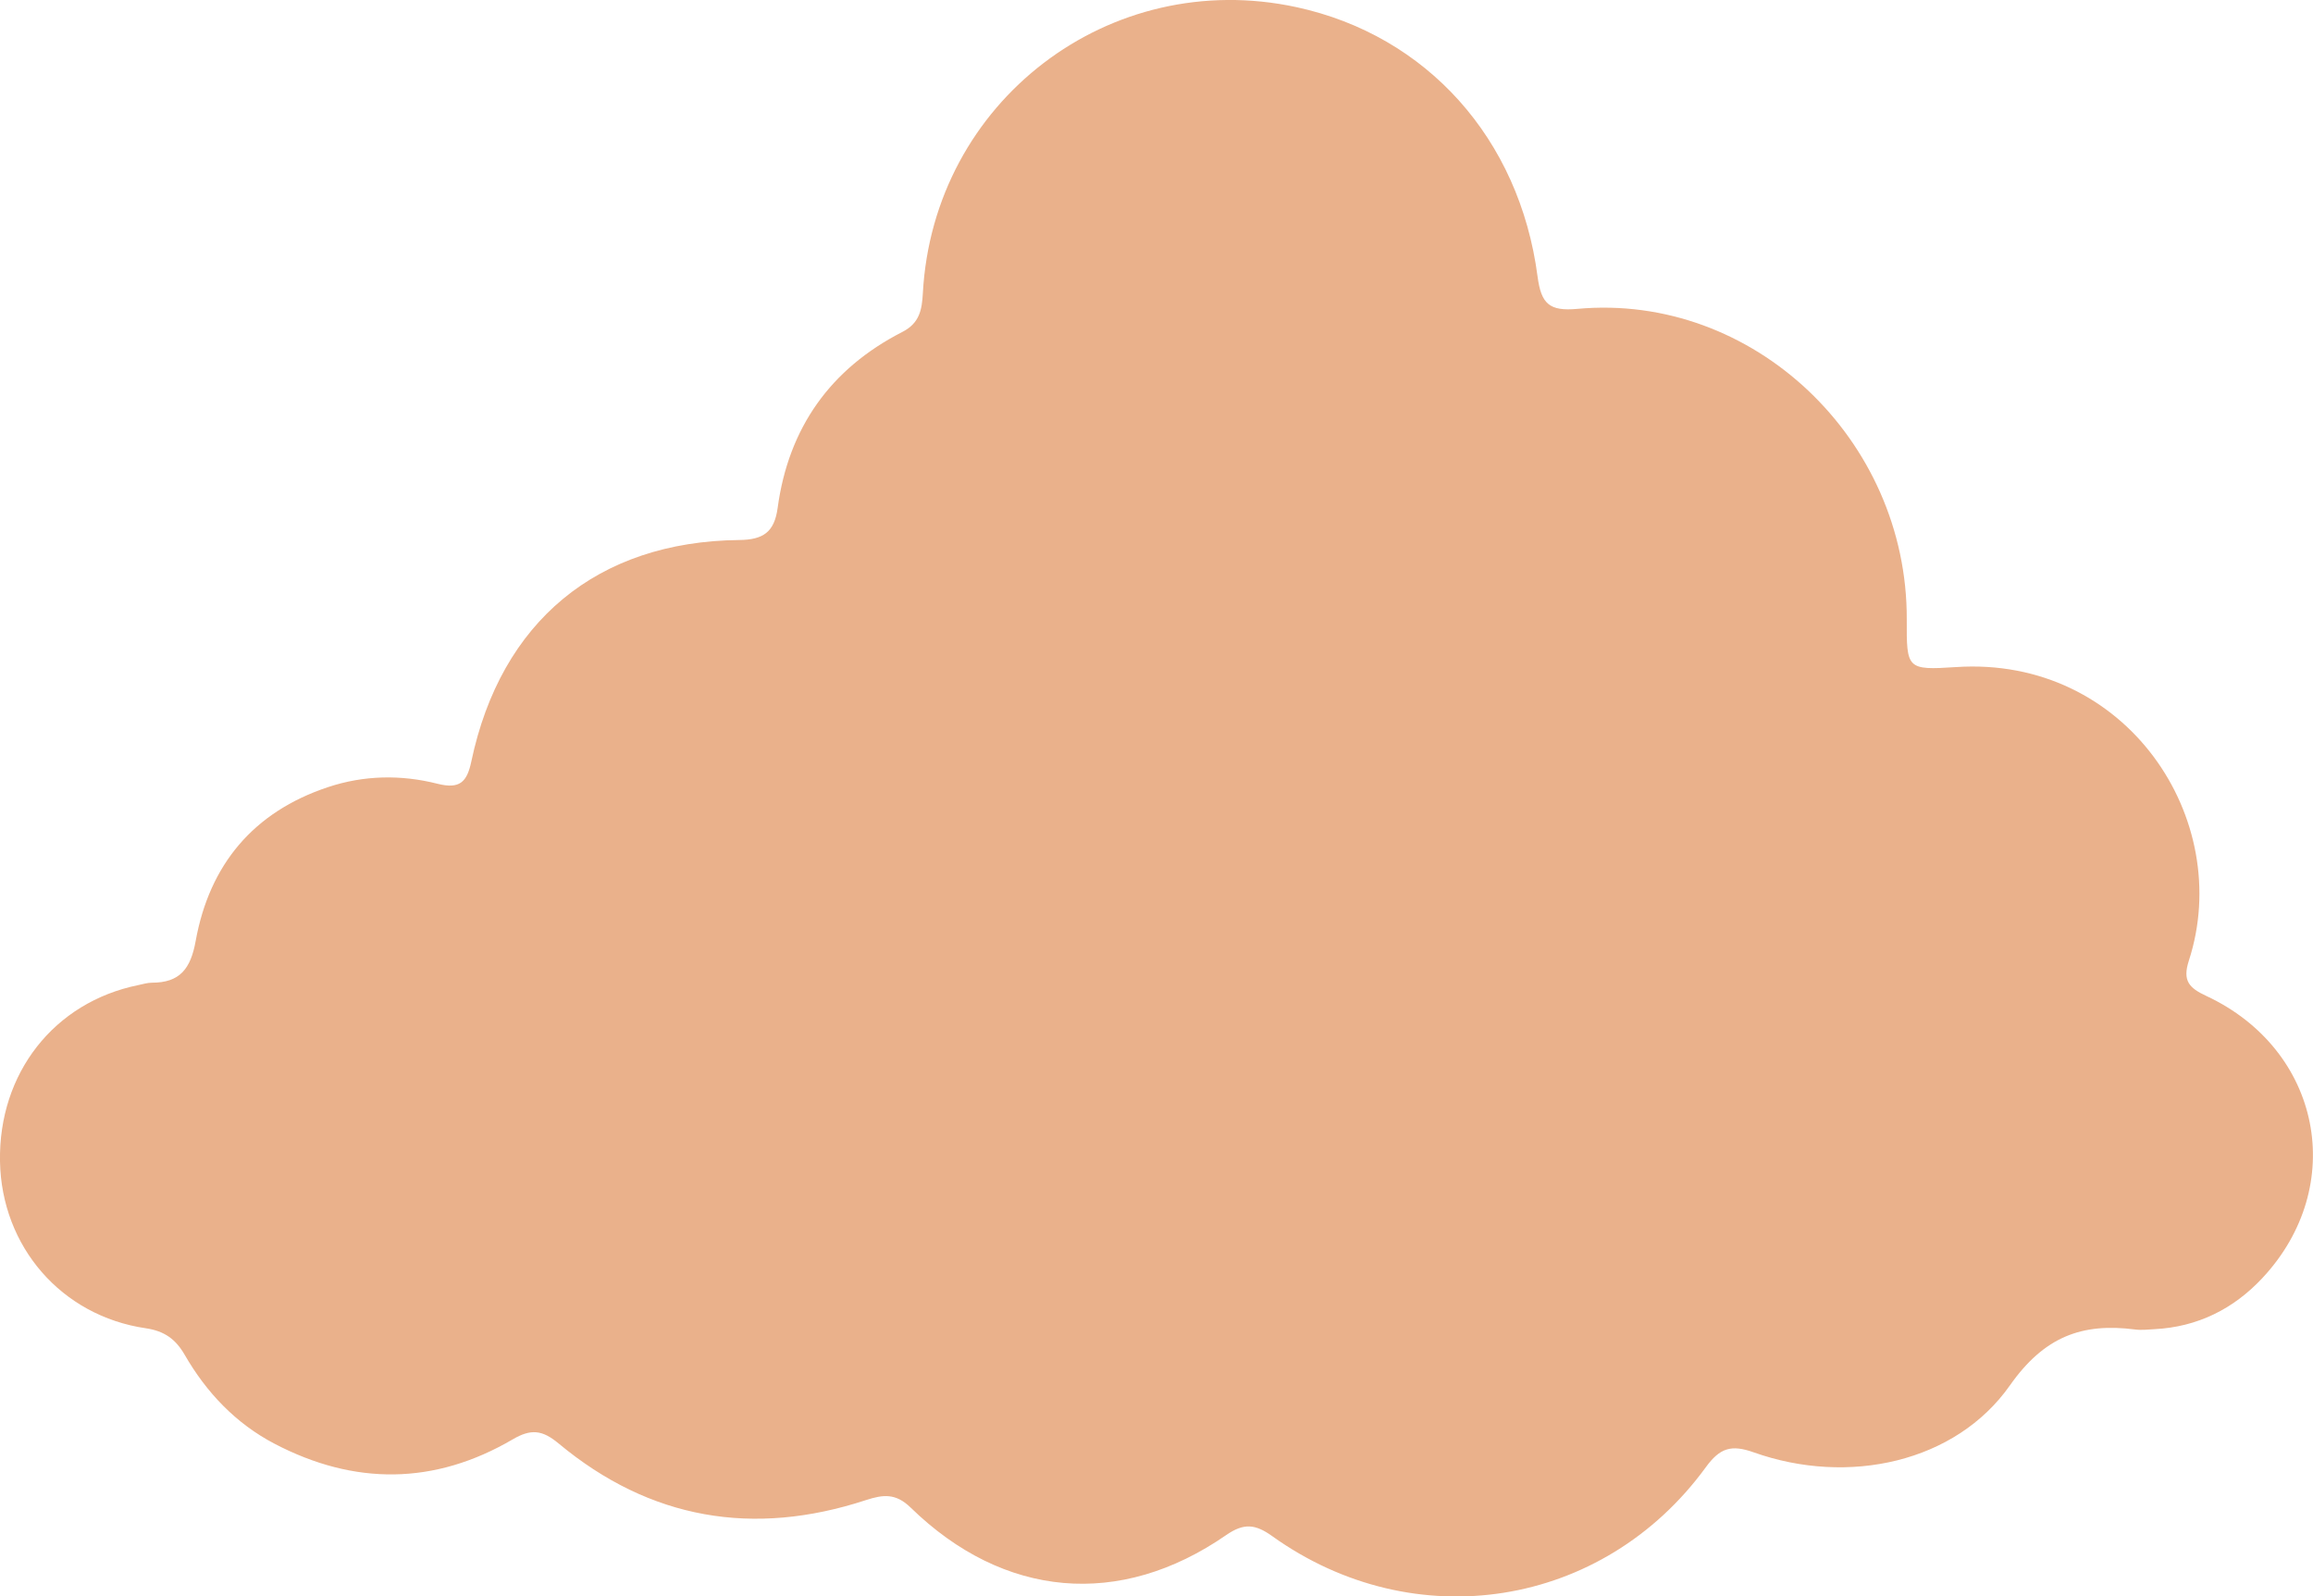 <?xml version="1.0" encoding="utf-8"?>
<!-- Generator: Adobe Illustrator 26.5.0, SVG Export Plug-In . SVG Version: 6.00 Build 0)  -->
<svg version="1.1" id="レイヤー_1" xmlns="http://www.w3.org/2000/svg" xmlns:xlink="http://www.w3.org/1999/xlink" x="0px"
	 y="0px" viewBox="0 0 356.03 245.73" style="enable-background:new 0 0 356.03 245.73;" xml:space="preserve">
<style type="text/css">
	.st0{fill:#EAB18B;}
</style>
<path class="st0" d="M293.5,95.34c0.1-27.72-23.67-50.27-50.68-47.8c-4.35,0.4-5.59-0.77-6.15-4.98
	c-2.79-21.3-17.12-37.12-37.07-41.45c-28.79-6.24-55.94,14.5-57.55,44.02c-0.14,2.53-0.49,4.6-3.15,5.96
	c-11.07,5.66-17.53,14.76-19.2,27.08c-0.5,3.73-2.21,4.91-5.91,4.95c-21.85,0.23-36.7,12.54-41.24,34.08
	c-0.67,3.18-1.78,4.3-5.2,3.44c-5.6-1.42-11.31-1.33-16.87,0.52c-11.49,3.82-18.24,11.95-20.36,23.67
	c-0.77,4.27-2.41,6.43-6.74,6.43c-0.7,0-1.41,0.23-2.1,0.37C8.32,154.27-0.24,165.19,0,178.77c0.24,13.11,9.45,23.78,22.44,25.68
	c2.87,0.42,4.6,1.68,5.99,4.09c3.34,5.79,7.85,10.55,13.8,13.67c12.31,6.45,24.65,6.39,36.69-0.66c2.79-1.63,4.53-1.48,7.06,0.63
	c14.08,11.72,29.99,14.4,47.31,8.72c2.66-0.87,4.59-1.08,6.88,1.15c14.34,13.98,32.22,15.55,48.56,4.24
	c2.73-1.89,4.49-1.71,7.1,0.16c21.89,15.67,50.93,11.09,66.74-10.61c2.17-2.98,3.92-3.52,7.37-2.29
	c14.54,5.17,31.08,1.58,39.44-10.31c5.26-7.48,11.07-9.66,19.27-8.6c0.98,0.13,1.99,0,2.99-0.05c6.61-0.34,12.15-3.11,16.59-7.86
	c13.25-14.17,9.09-35.16-8.62-43.43c-2.64-1.23-3.7-2.32-2.69-5.43c7.07-21.78-9.63-46.94-35.85-45.19
	C293.48,103.18,293.47,102.96,293.5,95.34z"/>
</svg>
